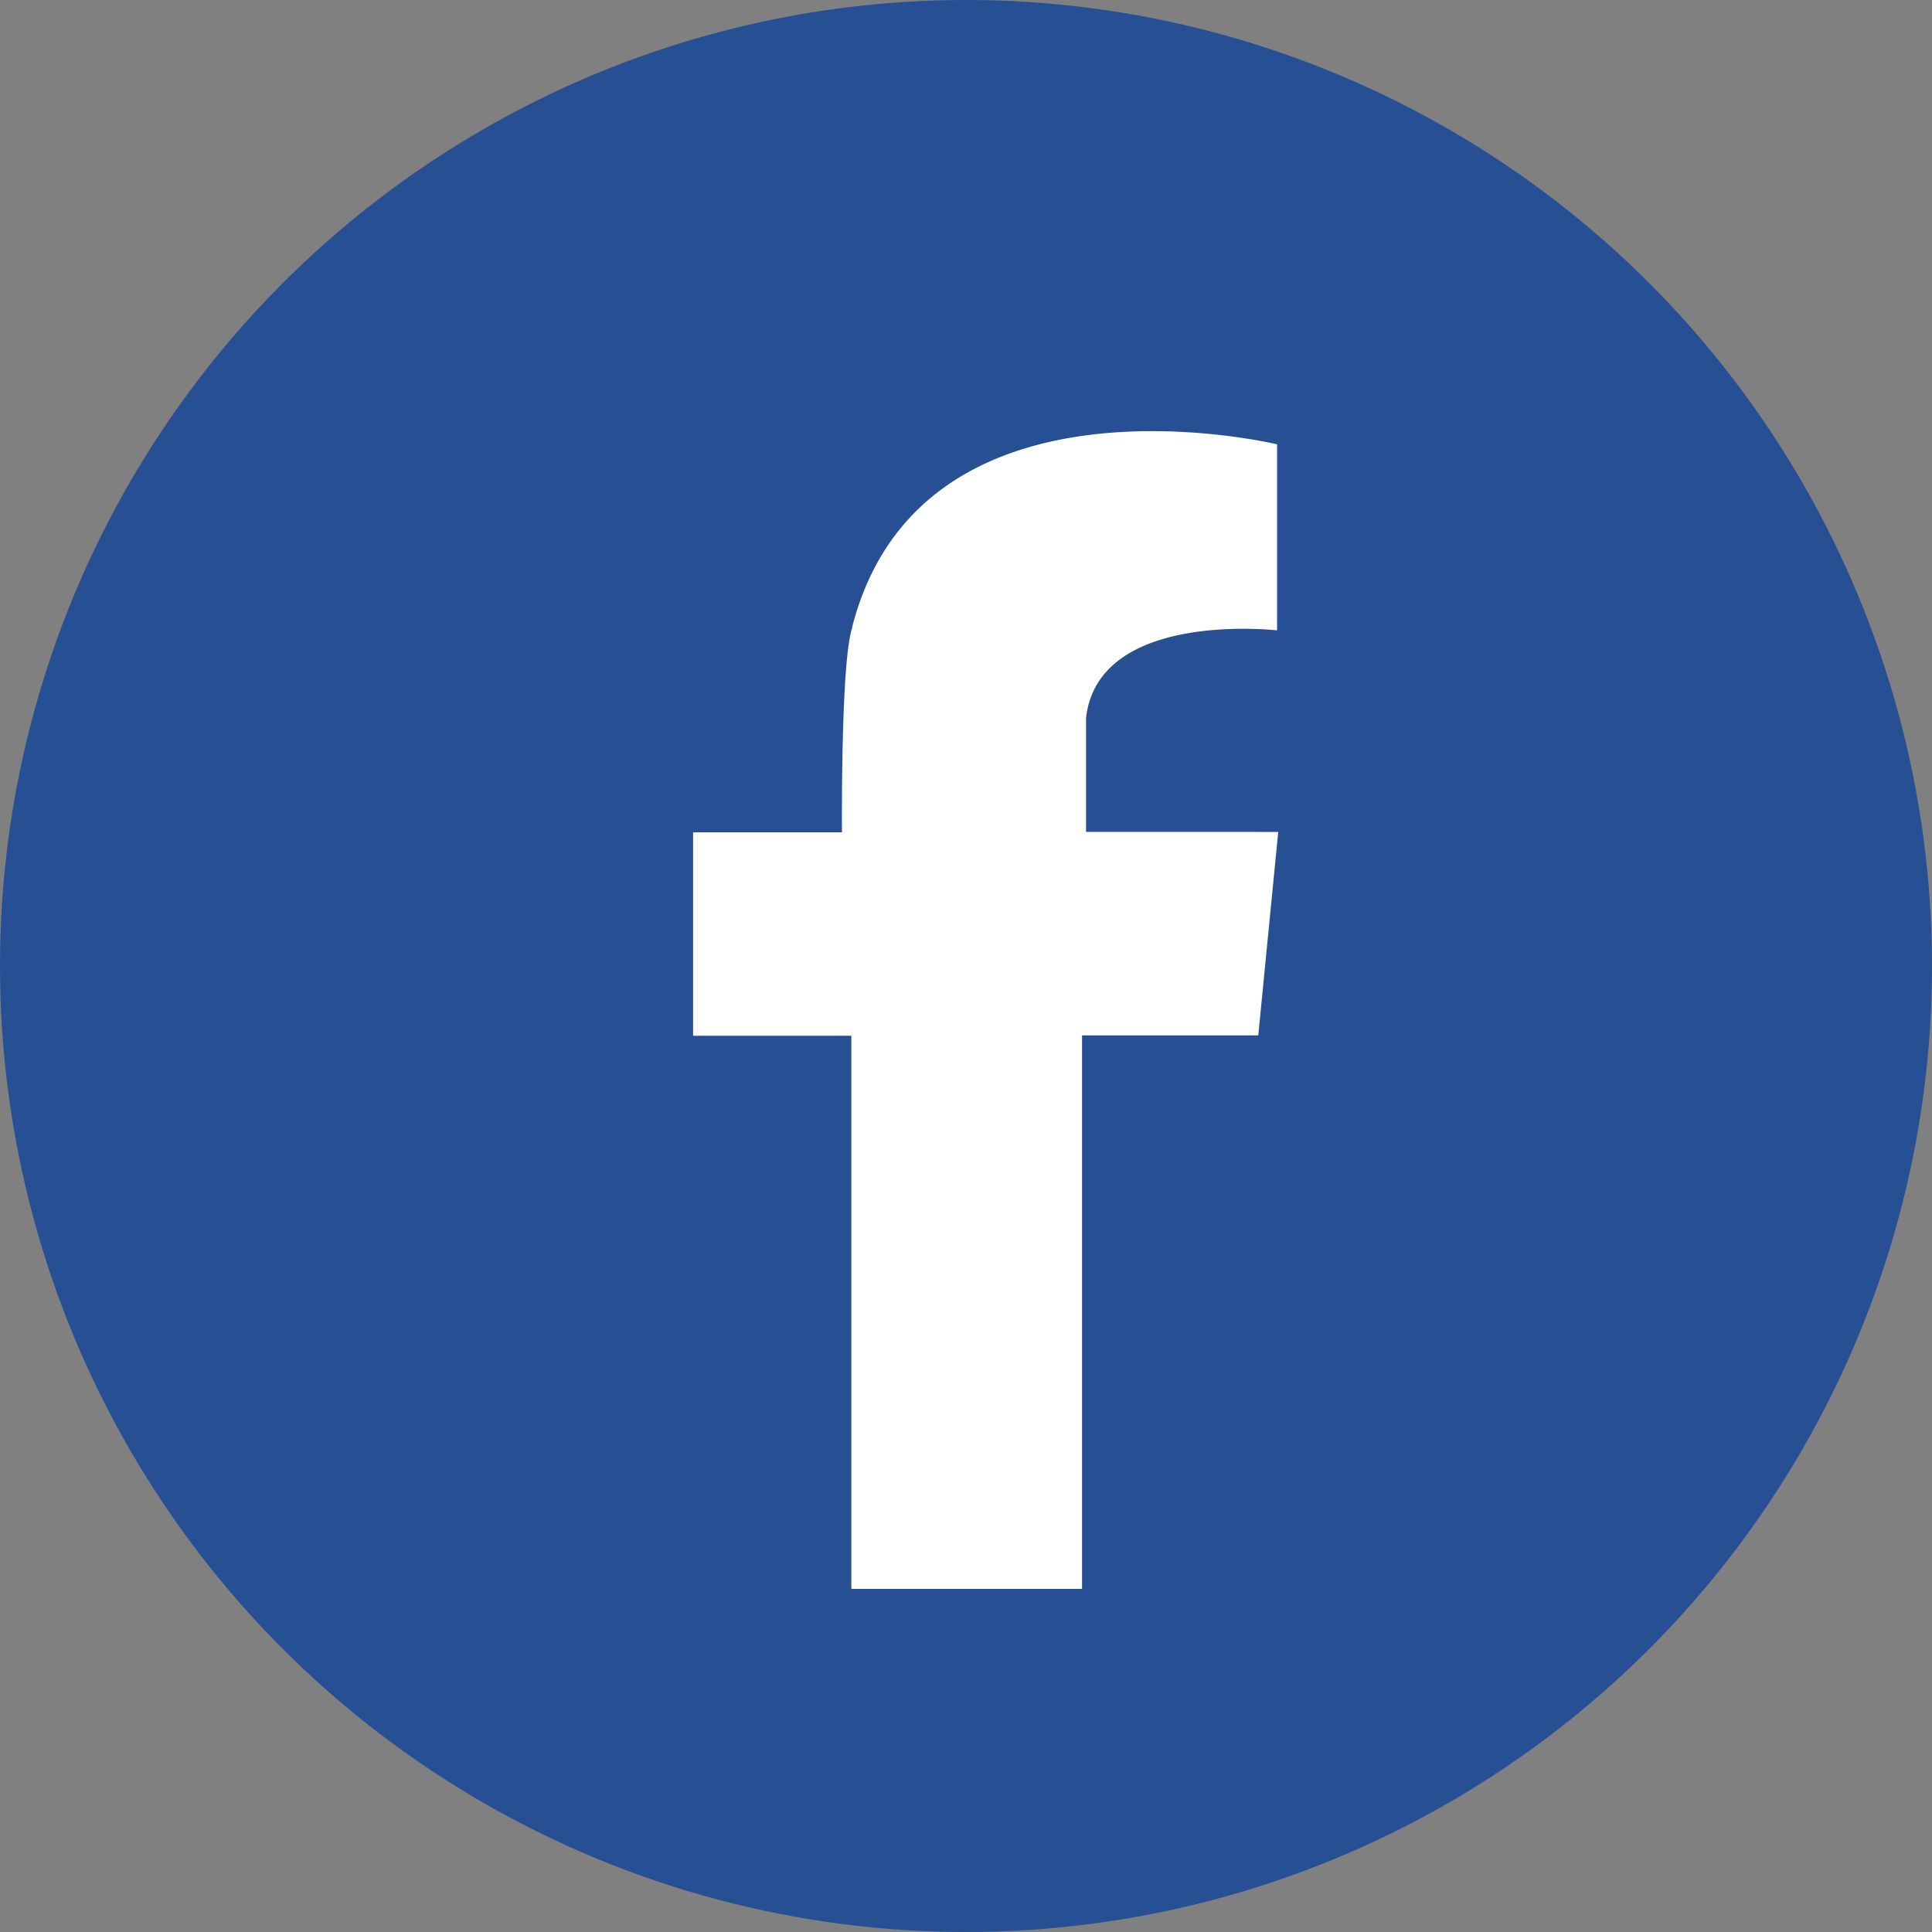 <svg id="Group_1027" data-name="Group 1027" xmlns="http://www.w3.org/2000/svg" width="67" height="67" viewBox="0 0 67 67">
  <rect x="0" y="0" width="67" height="67" fill="#808080" stroke="none"/>
  <circle id="Ellipse_35" data-name="Ellipse 35" cx="33.5" cy="33.5" r="33.5" fill="#274f94"/>
  <path id="Facebook_Icon" data-name="Facebook Icon" d="M19.586,13.9H13.628V9.942c.431-3.75,6.624-3.031,6.624-3.031V.457h0C20.043.417,7.931-2.457,5.527,6.754v.013a.566.566,0,0,0-.013.065c-.379,1.15-.353,6.428-.353,7.082H0V20.97H5.488V40.151h8V20.957H19.6l.692-7.056h-.706Z" transform="translate(24.036 14.95)" fill="#fff" fill-rule="evenodd"/>
</svg>

